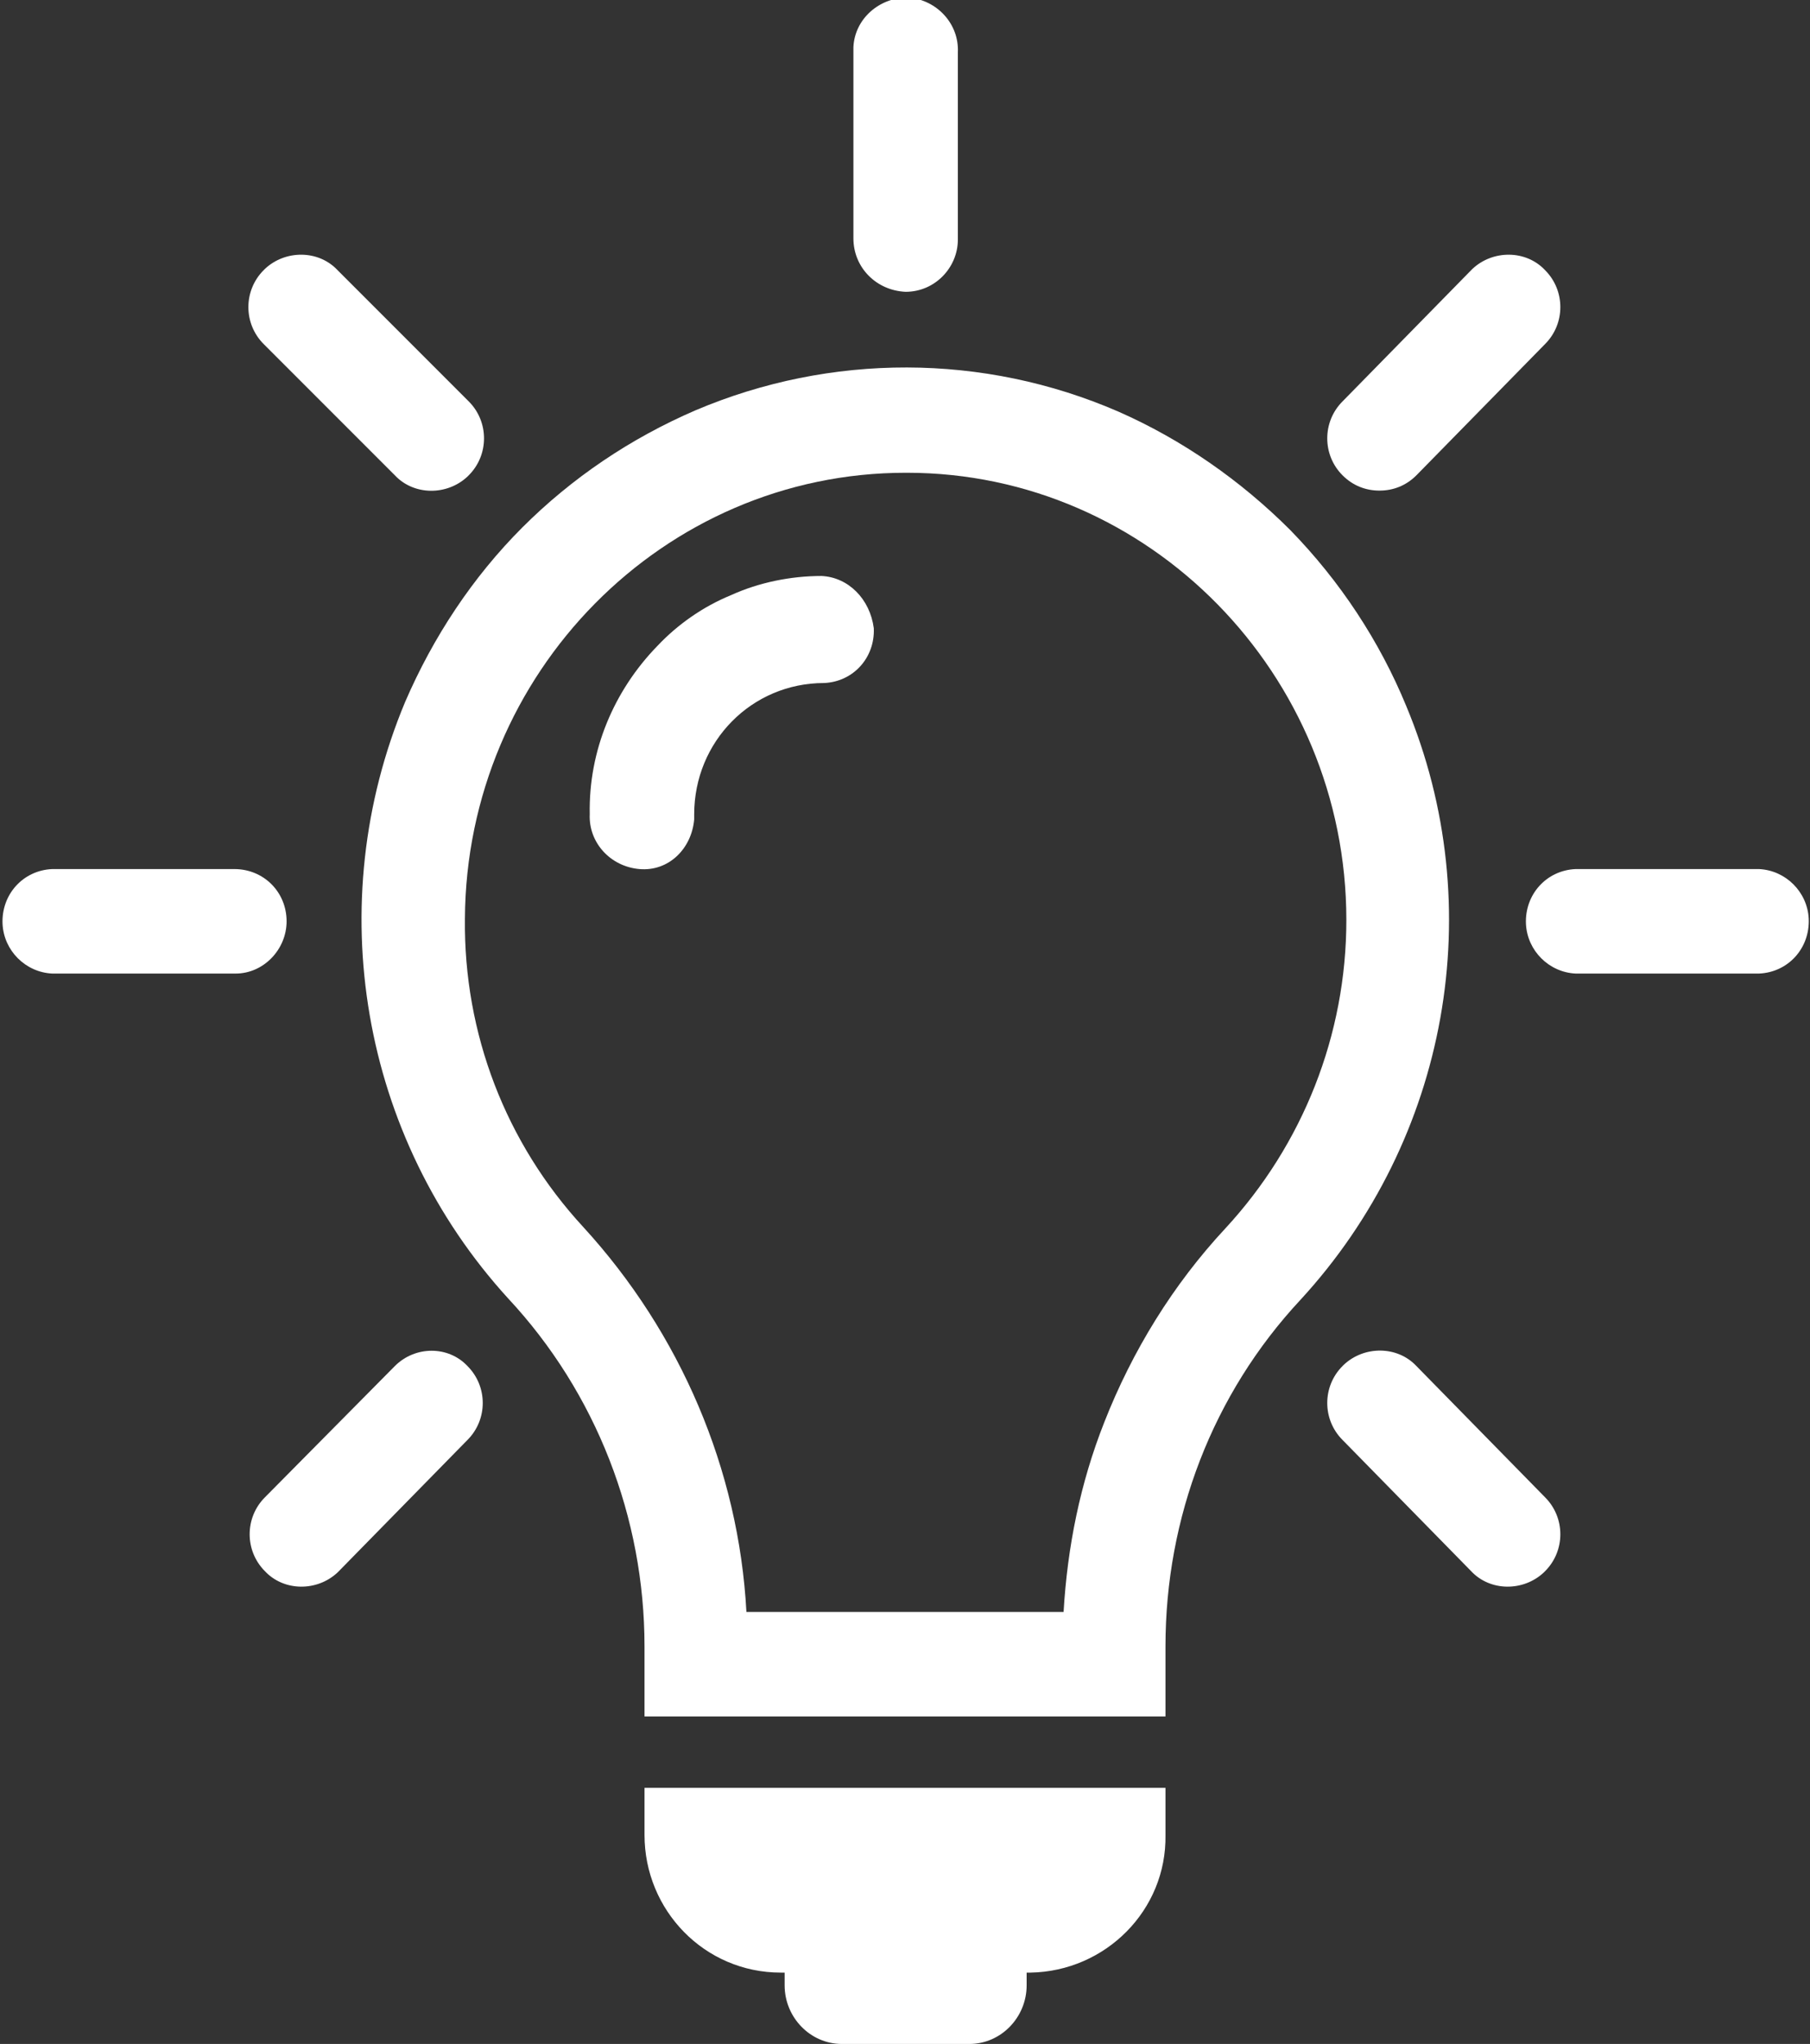 <?xml version="1.0" encoding="utf-8"?>
<!-- Generator: Adobe Illustrator 25.3.1, SVG Export Plug-In . SVG Version: 6.00 Build 0)  -->
<svg version="1.1" id="Layer_1" xmlns="http://www.w3.org/2000/svg" xmlns:xlink="http://www.w3.org/1999/xlink" x="0px" y="0px"
	 viewBox="0 0 142.1 160.4" style="enable-background:new 0 0 142.1 160.4;" xml:space="preserve">
<rect x="0" y="0" width="142.1" height="160.4" fill="#333333" stroke="none"/>
<style type="text/css">
	.st0{fill:#FFFFFF;}
</style>
<path class="st0" d="M110.4,55.4c-2.1-5.1-5.2-9.8-9.1-13.8c-3.9-3.9-8.5-7.1-13.5-9.3c-10.6-4.6-22.6-4.6-33.2-0.1
	c-5.1,2.2-9.7,5.3-13.6,9.2c-3.9,3.9-7,8.6-9.2,13.7c-6.6,15.8-3.5,34.1,8.1,46.8c6.9,7.4,10.7,17.2,10.7,27.3v5.5h40.9v-5.5
	c0-10.1,3.7-19.8,10.6-27.2C113.7,89.4,117,71.2,110.4,55.4 M96.2,96.4c-4.1,4.4-7.3,9.6-9.5,15.2c-1.9,4.8-2.9,9.8-3.2,14.9H58.6
	c-0.6-11.2-5.2-21.9-12.8-30.2c-6.1-6.6-9.4-15.2-9.3-24.2c0.1-19.3,15.6-35,34.6-35h0.1c19,0,34.5,15.8,34.5,35.1
	C105.7,81.2,102.3,89.8,96.2,96.4L96.2,96.4z"/>
<path class="st0" d="M138.1,68.2h-14.4c-2.3,0.1-4,2-3.9,4.3c0.1,2.1,1.8,3.8,3.9,3.9h14.4c2.3-0.1,4-2,3.9-4.3
	C141.9,70,140.2,68.3,138.1,68.2"/>
<path class="st0" d="M22.5,72.3c0-2.3-1.8-4.1-4.1-4.1H4.1c-2.3,0.1-4,2-3.9,4.3c0.1,2.1,1.8,3.8,3.9,3.9h14.4
	C20.7,76.4,22.5,74.5,22.5,72.3"/>
<path class="st0" d="M71.1,22.9c2.3,0,4.1-1.9,4.1-4.1c0,0,0,0,0,0V4.1c0.1-2.2-1.6-4.1-3.9-4.3C69-0.2,67.1,1.5,67,3.7
	c0,0.1,0,0.3,0,0.4v14.6C67,21,68.8,22.8,71.1,22.9"/>
<path class="st0" d="M108.3,38.5c1.1,0,2.1-0.4,2.9-1.2L121.3,27c1.6-1.6,1.6-4.2,0-5.8c-1.5-1.6-4.1-1.6-5.7-0.1
	c0,0-0.1,0.1-0.1,0.1l-10.1,10.3c-1.6,1.6-1.6,4.2,0,5.8C106.2,38.1,107.2,38.5,108.3,38.5"/>
<path class="st0" d="M31,107.2l-10.2,10.3c-1.6,1.6-1.6,4.2,0,5.8c1.5,1.6,4.1,1.6,5.7,0.1c0,0,0,0,0.1-0.1L36.7,113
	c1.6-1.6,1.6-4.2,0-5.8C35.2,105.6,32.6,105.6,31,107.2C31,107.2,31,107.2,31,107.2"/>
<path class="st0" d="M111.2,107.2c-1.5-1.6-4.1-1.6-5.7-0.1c0,0,0,0-0.1,0.1c-1.6,1.6-1.6,4.2,0,5.8l10.1,10.3
	c1.5,1.6,4.1,1.6,5.7,0.1c0,0,0.1-0.1,0.1-0.1c1.6-1.6,1.6-4.2,0-5.8L111.2,107.2"/>
<path class="st0" d="M31,37.3c1.5,1.6,4.1,1.6,5.7,0.1c0,0,0,0,0.1-0.1c1.6-1.6,1.6-4.2,0-5.8L26.5,21.2c-1.5-1.6-4.1-1.6-5.7-0.1
	c0,0,0,0-0.1,0.1c-1.6,1.6-1.6,4.2,0,5.8L31,37.3"/>
<path class="st0" d="M50.6,144c0,5.9,4.7,10.8,10.7,10.8c0,0,0,0,0,0h0.3v1c0,2.5,2,4.6,4.5,4.6h10c2.5,0,4.5-2.1,4.5-4.6
	c0,0,0,0,0,0v-1h0.3c5.9-0.1,10.7-4.9,10.6-10.8v-3.7H50.6L50.6,144"/>
<path class="st0" d="M64.5,45.2c-2.4,0-4.9,0.5-7.1,1.5c-2.2,0.9-4.2,2.3-5.8,4c-3.4,3.5-5.4,8.2-5.3,13.2c-0.1,2.2,1.6,4.1,3.9,4.3
	s4.1-1.6,4.3-3.9c0-0.1,0-0.3,0-0.4c0-5.7,4.5-10.3,10.2-10.3c2.3-0.1,4-2,3.9-4.3C68.3,47,66.6,45.3,64.5,45.2"/>
</svg>
